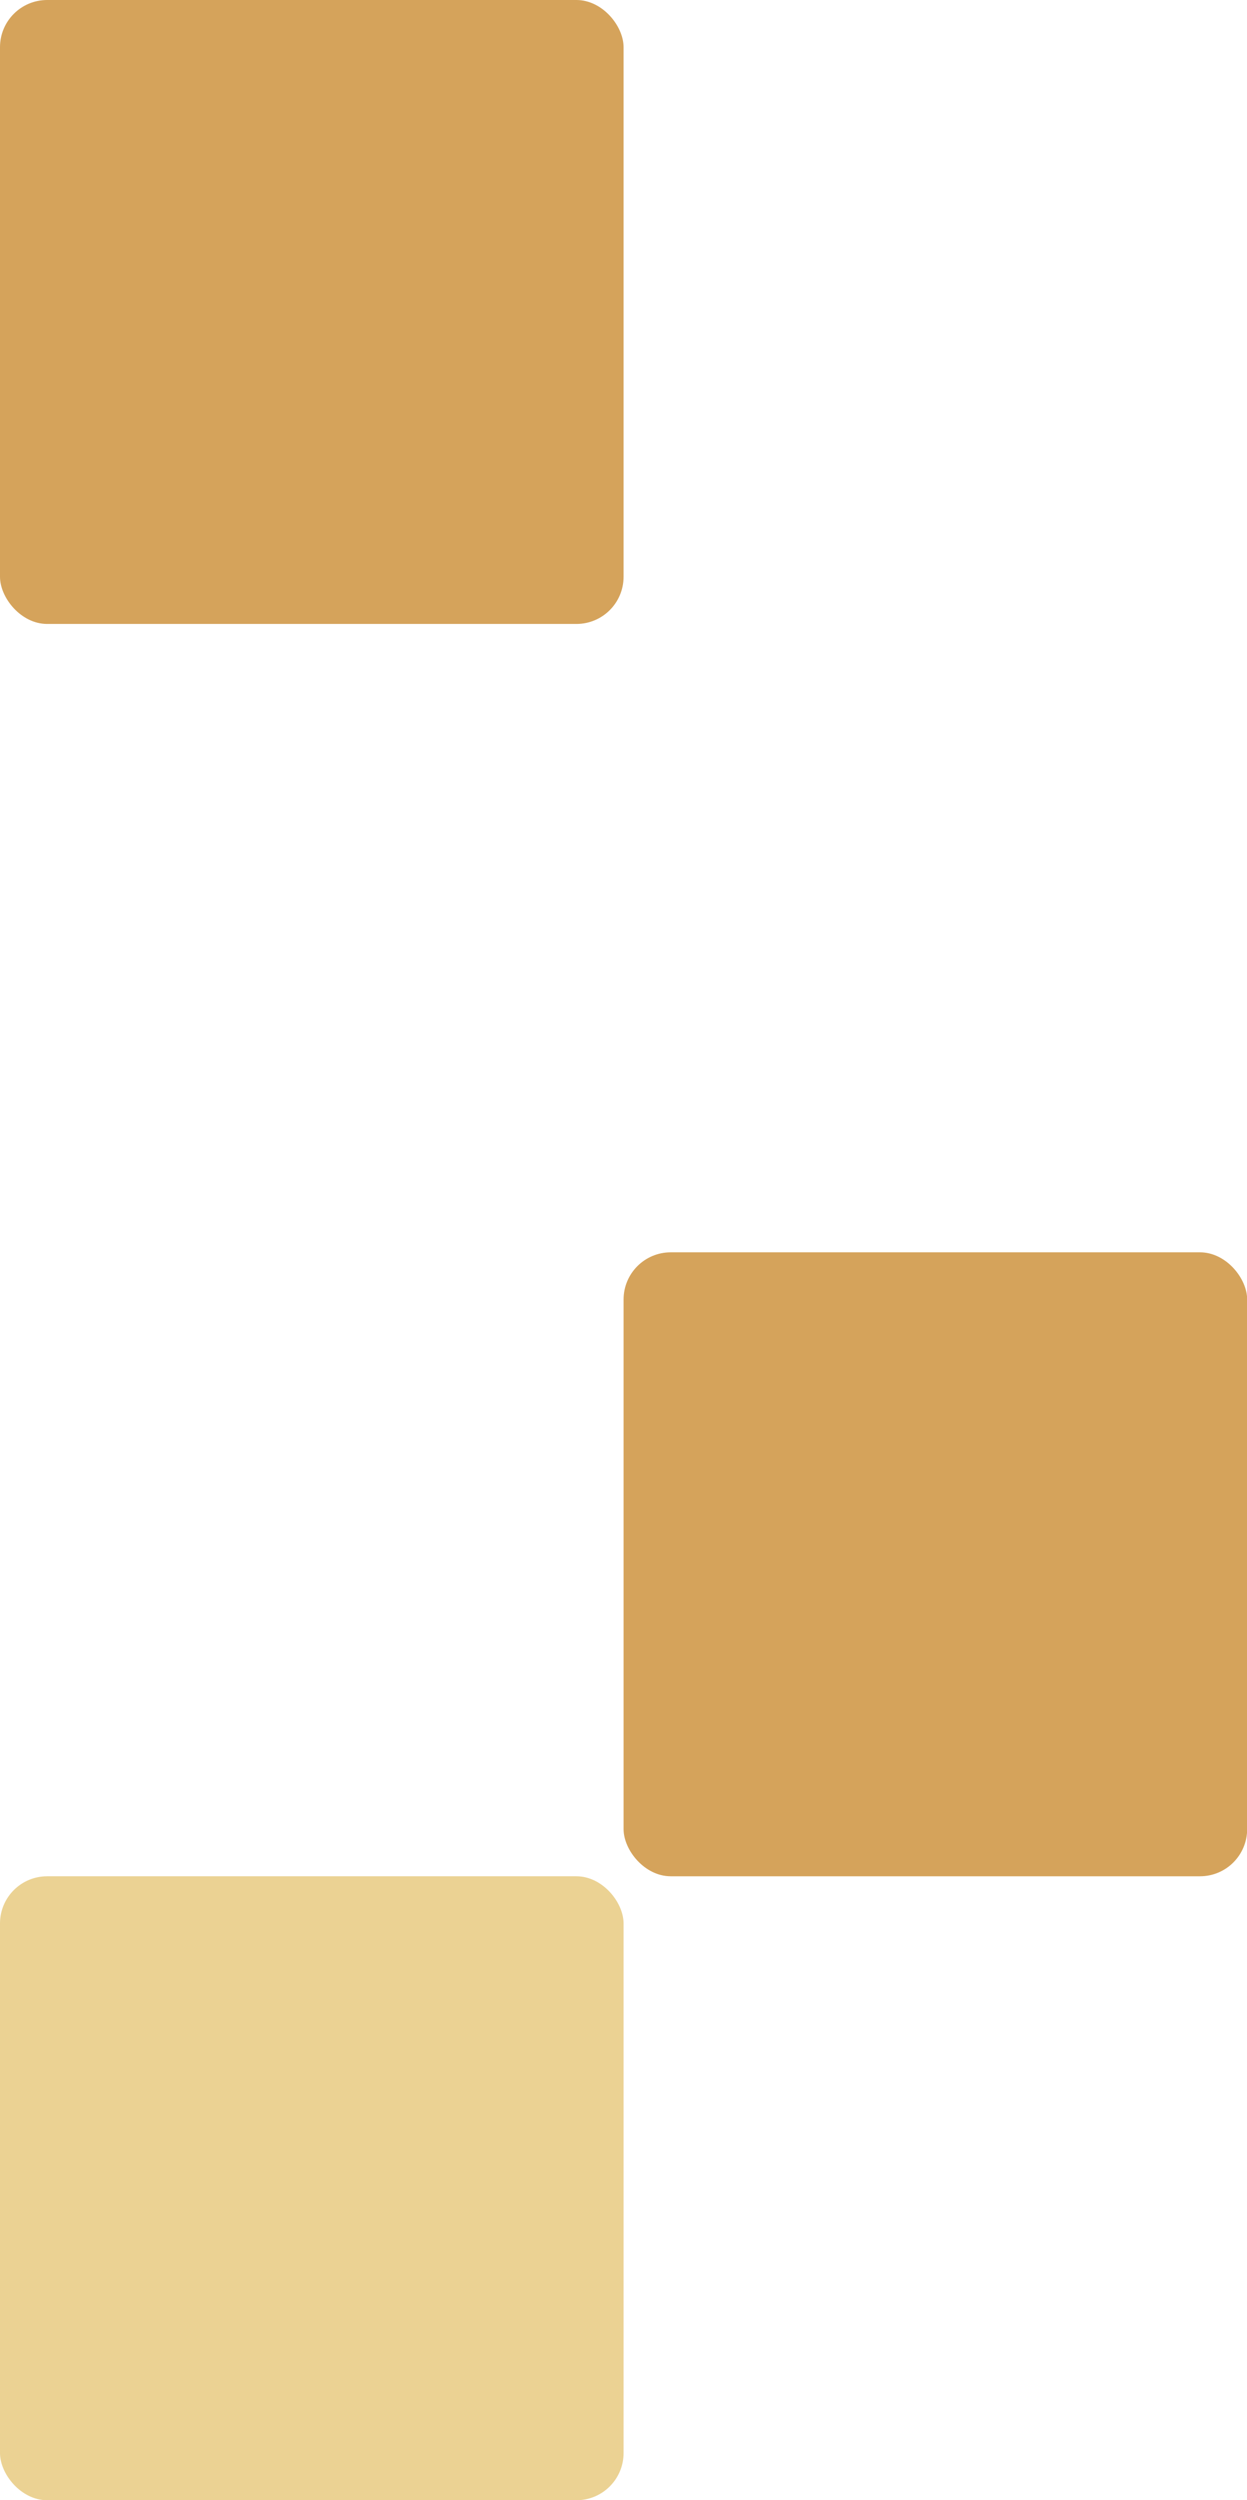 <?xml version="1.0" encoding="UTF-8"?>
<svg id="b" data-name="圖層 2" xmlns="http://www.w3.org/2000/svg" width="79.33" height="158.96" viewBox="0 0 79.33 158.96">
  <defs>
    <style>
      .d {
        fill: #d5a35b;
      }

      .e {
        fill: #ebd293;
      }
    </style>
  </defs>
  <g id="c" data-name="圖層 1">
    <rect class="e" y="119.29" width="39.67" height="39.67" rx="3" ry="3"/>
    <rect class="d" width="39.67" height="39.67" rx="3" ry="3"/>
    <rect class="d" x="39.67" y="79.62" width="39.67" height="39.67" rx="3" ry="3"/>
  </g>
</svg>